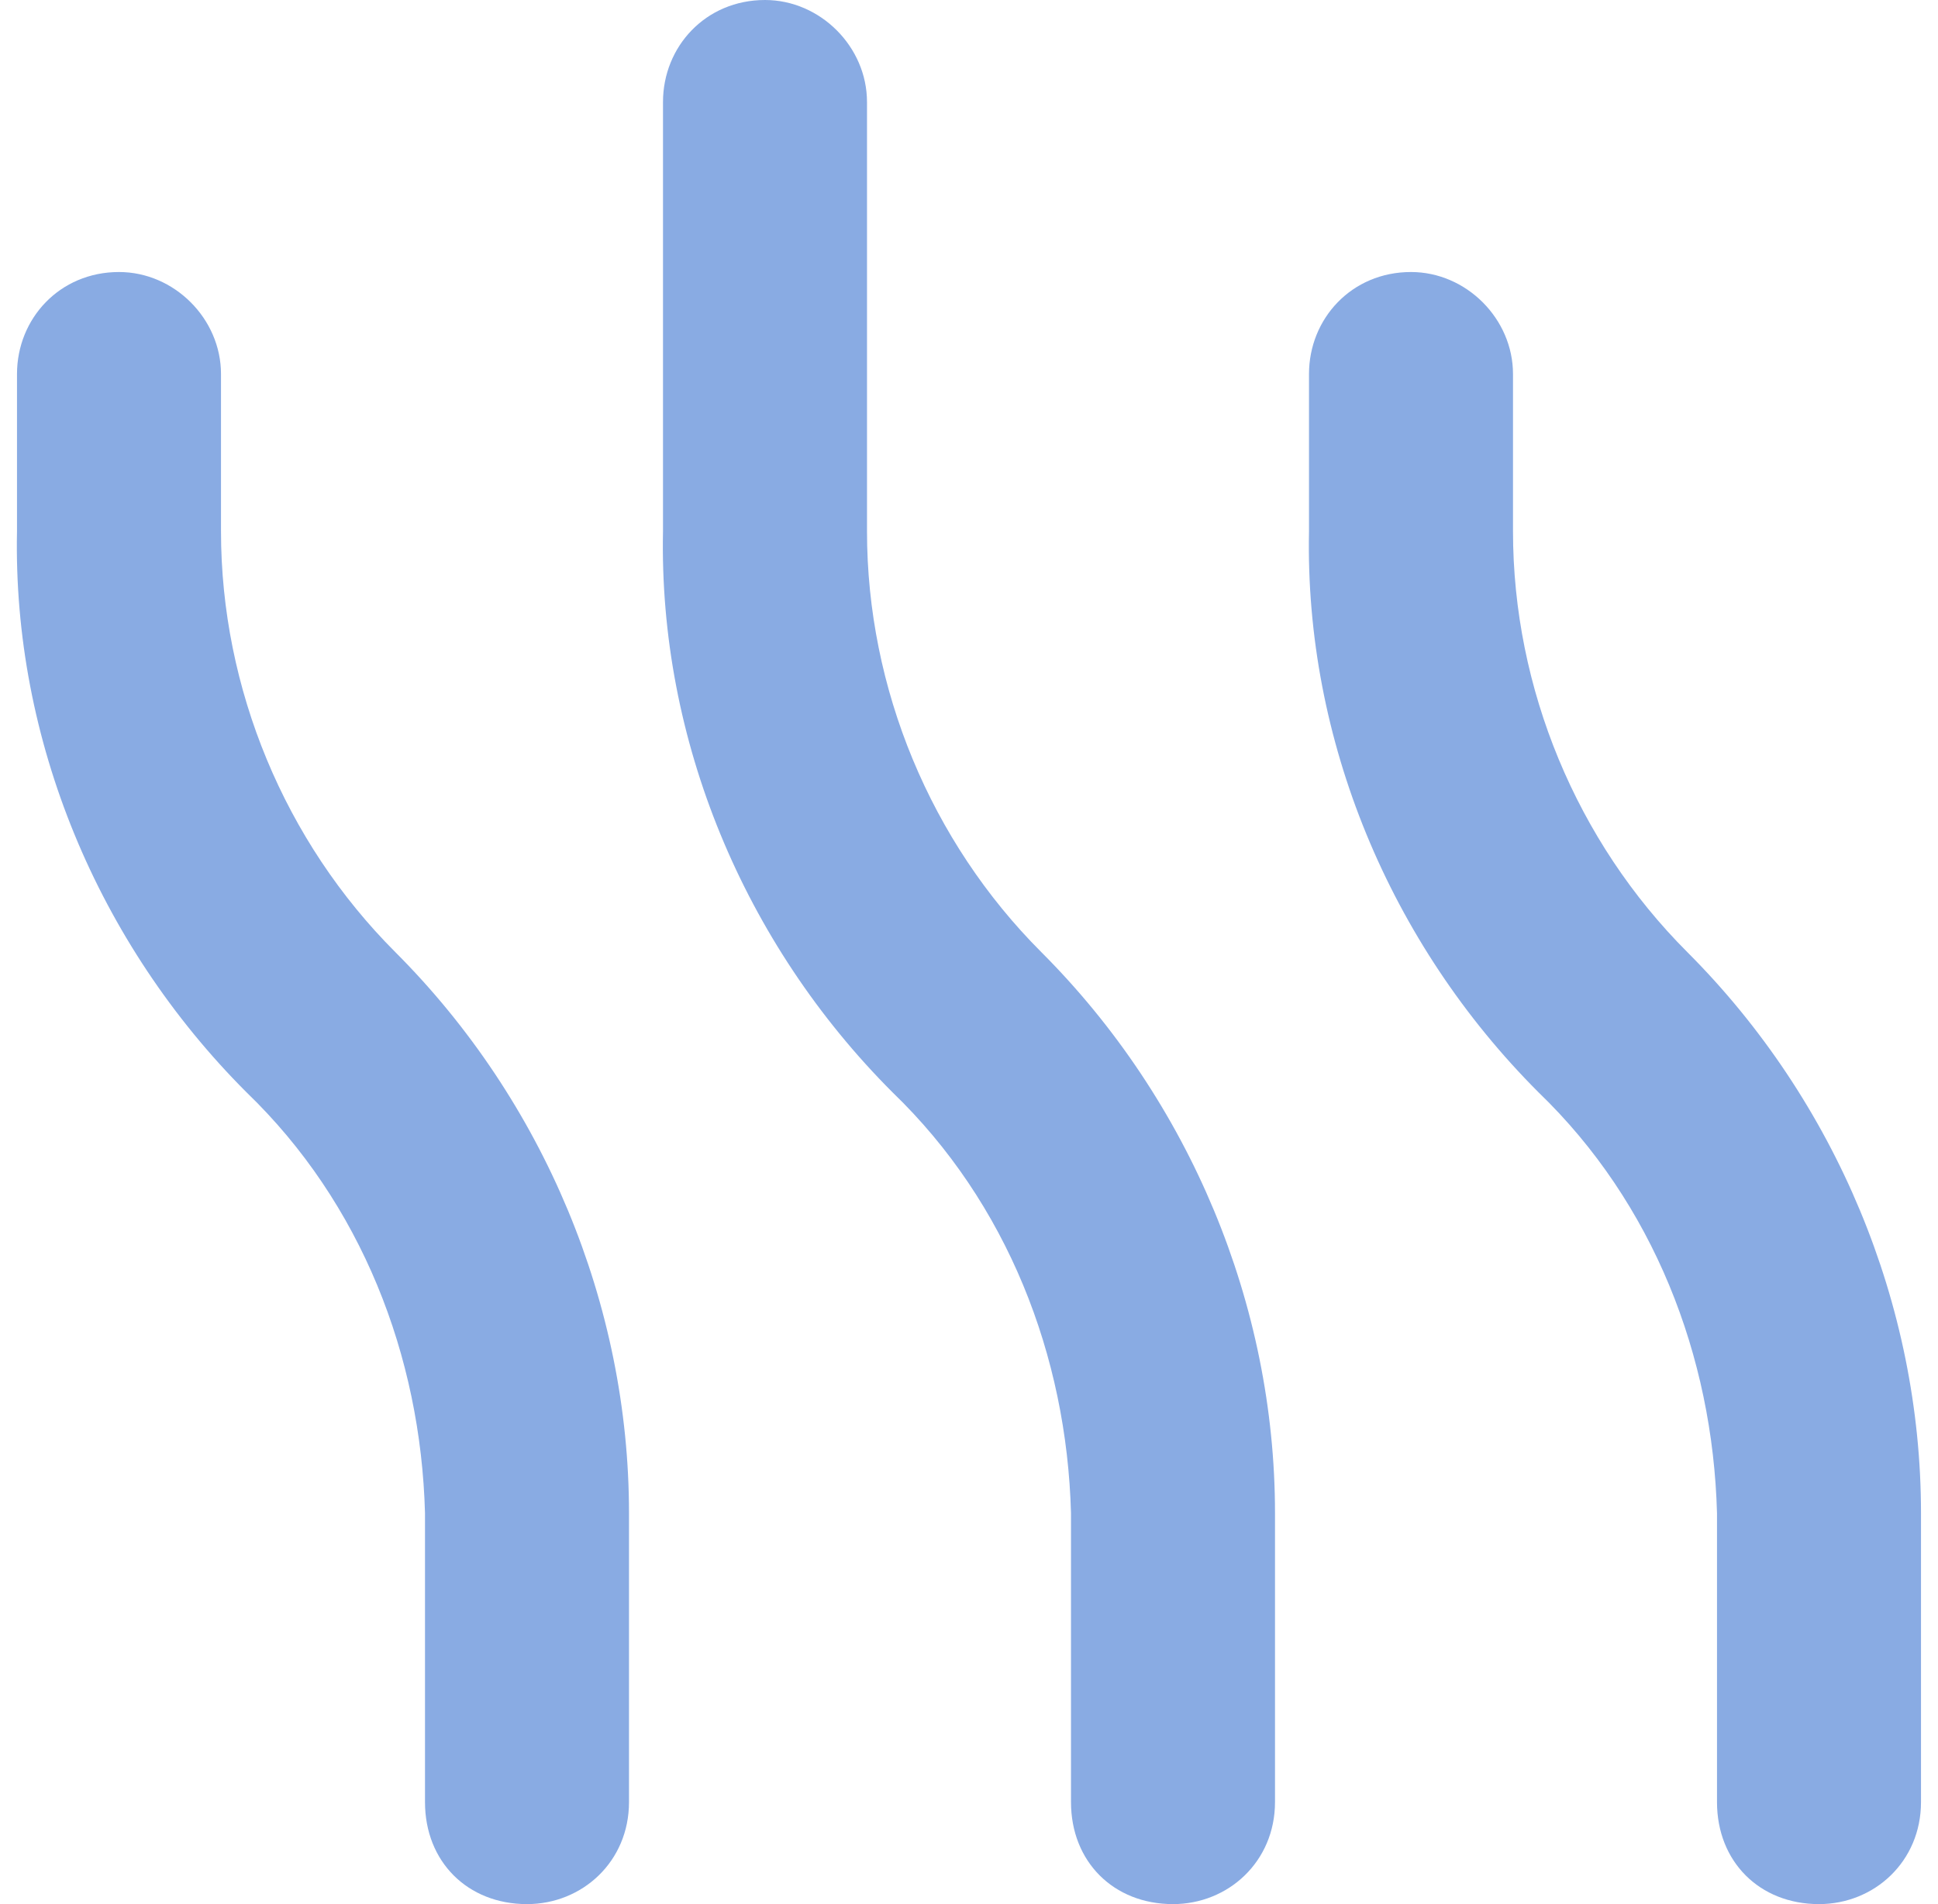 <svg width="57" height="56" viewBox="0 0 57 56" fill="none" xmlns="http://www.w3.org/2000/svg">
<path d="M6.5 15.625C6.5 20.25 8.375 24.75 11.625 28C16 32.375 18.5 38.375 18.5 44.5V53C18.5 54.75 17.125 56 15.5 56C13.75 56 12.5 54.75 12.5 53V44.5C12.375 39.875 10.625 35.375 7.25 32.125C2.875 27.75 0.375 21.75 0.5 15.625V11C0.5 9.375 1.75 8 3.5 8C5.125 8 6.5 9.375 6.5 11V15.625ZM49.625 28C54 32.375 56.5 38.375 56.5 44.5V53C56.5 54.75 55.125 56 53.5 56C51.75 56 50.5 54.75 50.5 53V44.5C50.375 39.875 48.625 35.375 45.25 32.125C40.875 27.75 38.375 21.75 38.5 15.625V11C38.5 9.375 39.75 8 41.5 8C43.125 8 44.5 9.375 44.5 11V15.625C44.5 20.25 46.375 24.75 49.625 28ZM25.5 15.625C25.5 20.25 27.375 24.75 30.625 28C35 32.375 37.5 38.375 37.5 44.5V53C37.5 54.75 36.125 56 34.5 56C32.75 56 31.5 54.75 31.5 53V44.5C31.375 39.875 29.625 35.375 26.25 32.125C21.875 27.75 19.375 21.75 19.5 15.625V3C19.5 1.375 20.75 0 22.5 0C24.125 0 25.5 1.375 25.5 3V15.625Z" fill="#89ABE3"/>
</svg>
